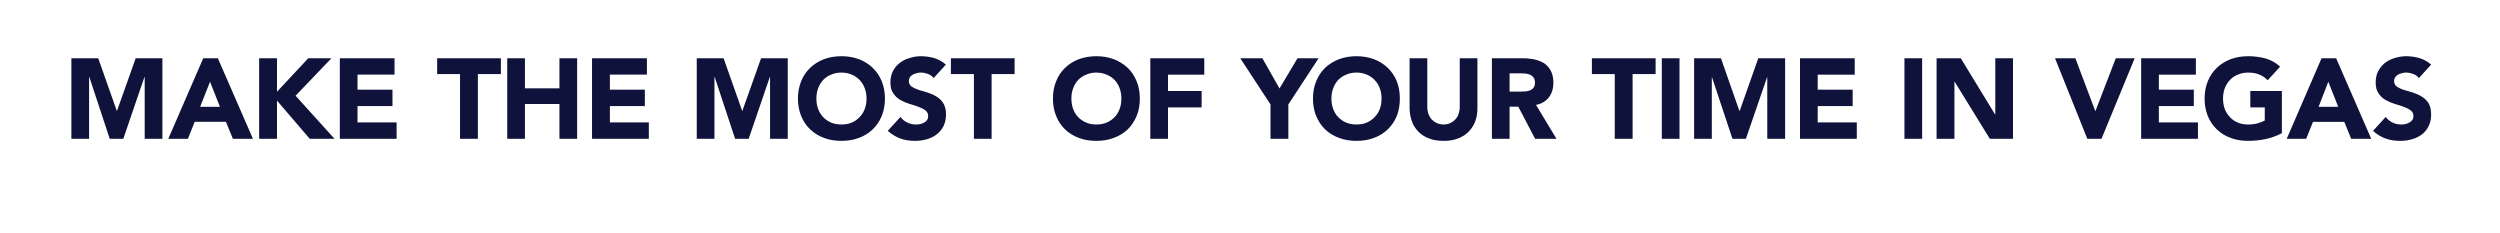 <?xml version="1.0" standalone="no"?><!DOCTYPE svg PUBLIC "-//W3C//DTD SVG 1.1//EN" "http://www.w3.org/Graphics/SVG/1.1/DTD/svg11.dtd"><svg xmlns="http://www.w3.org/2000/svg" version="1.1" width="1695px" height="158.2px" viewBox="0 -17 1695 158.2" style="top:-17px"><desc>Make the most of your time in vegas</desc><defs/><g id="Polygon12501"><path d="m48.4 22.5l18.2 0l12.6 35.7l.1 0l12.7-35.7l18.1 0l0 54.6l-12 0l0-41.8l-.2 0l-14.3 41.8l-9.2 0l-13.8-41.8l-.2 0l0 41.8l-12 0l0-54.6zm89.4 0l9.9 0l23.8 54.6l-13.6 0l-4.7-11.5l-21.2 0l-4.6 11.5l-13.3 0l23.7-54.6zm4.6 15.9l-6.7 17l13.4 0l-6.7-17zm33.3-15.9l12.1 0l0 22.7l21.2-22.7l15.7 0l-24.3 25.4l26.4 29.2l-16.8 0l-22.2-25.9l0 25.9l-12.1 0l0-54.6zm54.7 0l37.1 0l0 11.1l-25.1 0l0 10.2l23.7 0l0 11.1l-23.7 0l0 11.1l26.5 0l0 11.1l-38.5 0l0-54.6zm81.5 10.7l-15.5 0l0-10.7l43.2 0l0 10.7l-15.6 0l0 43.9l-12.1 0l0-43.9zm32-10.7l12 0l0 20.4l23.4 0l0-20.4l12 0l0 54.6l-12 0l0-23.6l-23.4 0l0 23.6l-12 0l0-54.6zm57.5 0l37.2 0l0 11.1l-25.1 0l0 10.2l23.7 0l0 11.1l-23.7 0l0 11.1l26.4 0l0 11.1l-38.5 0l0-54.6zm71 0l18.2 0l12.6 35.7l.1 0l12.7-35.7l18.1 0l0 54.6l-12 0l0-41.8l-.2 0l-14.3 41.8l-9.2 0l-13.8-41.8l-.2 0l0 41.8l-12 0l0-54.6zm68.6 27.3c0-4.3.8-8.3 2.2-11.8c1.5-3.6 3.5-6.6 6.2-9.1c2.6-2.5 5.7-4.4 9.3-5.8c3.6-1.3 7.5-2 11.8-2c4.3 0 8.2.7 11.8 2c3.6 1.4 6.7 3.3 9.3 5.8c2.6 2.5 4.7 5.5 6.2 9.1c1.4 3.5 2.2 7.5 2.2 11.8c0 4.4-.8 8.4-2.2 11.9c-1.5 3.6-3.6 6.6-6.2 9.1c-2.6 2.5-5.7 4.4-9.3 5.7c-3.6 1.4-7.5 2-11.8 2c-4.3 0-8.2-.6-11.8-2c-3.6-1.3-6.7-3.2-9.3-5.7c-2.7-2.5-4.7-5.5-6.2-9.1c-1.4-3.5-2.2-7.5-2.2-11.9zm12.5 0c0 2.6.4 5 1.2 7.1c.8 2.1 2 4 3.4 5.5c1.5 1.6 3.3 2.8 5.4 3.7c2.1.9 4.4 1.3 7 1.3c2.6 0 4.9-.4 7-1.3c2.1-.9 3.8-2.1 5.3-3.7c1.5-1.5 2.7-3.4 3.5-5.5c.8-2.1 1.2-4.5 1.2-7.1c0-2.5-.4-4.8-1.2-7c-.8-2.1-2-4-3.5-5.6c-1.5-1.5-3.2-2.8-5.3-3.6c-2.1-.9-4.4-1.4-7-1.4c-2.6 0-4.9.5-7 1.4c-2.1.8-3.9 2.1-5.4 3.6c-1.4 1.6-2.6 3.5-3.4 5.6c-.8 2.2-1.2 4.5-1.2 7zm79.5-13.9c-1-1.3-2.3-2.2-3.9-2.8c-1.7-.6-3.3-.9-4.8-.9c-.9 0-1.8.1-2.7.4c-.9.2-1.8.5-2.6.9c-.8.5-1.5 1-2 1.8c-.5.7-.8 1.5-.8 2.6c0 1.6.6 2.9 1.9 3.8c1.2.8 2.8 1.6 4.6 2.2c1.9.6 3.9 1.2 6.1 1.8c2.1.7 4.2 1.5 6 2.7c1.9 1.1 3.5 2.6 4.7 4.5c1.2 1.9 1.9 4.5 1.9 7.7c0 3-.6 5.6-1.7 7.9c-1.2 2.3-2.7 4.1-4.6 5.6c-2 1.5-4.2 2.6-6.7 3.3c-2.6.8-5.3 1.1-8.1 1.1c-3.5 0-6.8-.5-9.9-1.6c-3-1.1-5.8-2.8-8.5-5.2c0 0 8.6-9.4 8.6-9.4c1.2 1.6 2.8 2.9 4.7 3.8c1.8.9 3.8 1.3 5.8 1.3c1 0 2-.1 3-.3c1-.3 1.9-.6 2.7-1.1c.8-.4 1.4-1 1.9-1.7c.5-.8.7-1.6.7-2.6c0-1.6-.6-2.9-1.9-3.9c-1.2-.9-2.8-1.7-4.7-2.4c-1.9-.7-4-1.4-6.2-2c-2.2-.7-4.3-1.6-6.2-2.7c-1.9-1.1-3.4-2.6-4.7-4.5c-1.3-1.8-1.9-4.3-1.9-7.3c0-3 .6-5.5 1.7-7.7c1.2-2.2 2.7-4.1 4.7-5.6c1.9-1.5 4.1-2.6 6.7-3.3c2.5-.8 5.1-1.2 7.7-1.2c3.1 0 6.1.5 9 1.3c2.9.9 5.5 2.4 7.8 4.4c0 0-8.3 9.1-8.3 9.1zm27.3-2.7l-15.6 0l0-10.7l43.2 0l0 10.7l-15.6 0l0 43.9l-12 0l0-43.9zm53.6 16.6c0-4.3.7-8.3 2.2-11.8c1.4-3.6 3.5-6.6 6.1-9.1c2.6-2.5 5.7-4.4 9.3-5.8c3.6-1.3 7.6-2 11.8-2c4.3 0 8.2.7 11.8 2c3.6 1.4 6.7 3.3 9.4 5.8c2.6 2.5 4.6 5.5 6.1 9.1c1.5 3.5 2.2 7.5 2.2 11.8c0 4.4-.7 8.4-2.2 11.9c-1.5 3.6-3.5 6.6-6.1 9.1c-2.7 2.5-5.8 4.4-9.4 5.7c-3.6 1.4-7.5 2-11.8 2c-4.2 0-8.2-.6-11.8-2c-3.6-1.3-6.7-3.2-9.3-5.7c-2.6-2.5-4.7-5.5-6.1-9.1c-1.5-3.5-2.2-7.5-2.2-11.9zm12.5 0c0 2.6.4 5 1.2 7.1c.8 2.1 1.9 4 3.4 5.5c1.5 1.6 3.3 2.8 5.4 3.7c2 .9 4.4 1.3 6.9 1.3c2.6 0 4.9-.4 7-1.3c2.1-.9 3.9-2.1 5.4-3.7c1.5-1.5 2.6-3.4 3.4-5.5c.8-2.1 1.2-4.5 1.2-7.1c0-2.5-.4-4.8-1.2-7c-.8-2.1-1.9-4-3.4-5.6c-1.5-1.5-3.3-2.8-5.4-3.6c-2.1-.9-4.4-1.4-7-1.4c-2.5 0-4.9.5-6.9 1.4c-2.1.8-3.9 2.1-5.4 3.6c-1.5 1.6-2.6 3.5-3.4 5.6c-.8 2.2-1.2 4.5-1.2 7zm53.5-27.3l36.6 0l0 11.1l-24.6 0l0 11.1l22.8 0l0 11.1l-22.8 0l0 21.3l-12 0l0-54.6zm81.5 31.3l-20.5-31.3l15 0l11.6 20.5l12.2-20.5l14.3 0l-20.5 31.3l0 23.3l-12.1 0l0-23.3zm28.8-4c0-4.3.7-8.3 2.2-11.8c1.5-3.6 3.5-6.6 6.1-9.1c2.7-2.5 5.8-4.4 9.4-5.8c3.6-1.3 7.5-2 11.8-2c4.2 0 8.2.7 11.8 2c3.6 1.4 6.7 3.3 9.3 5.8c2.6 2.5 4.7 5.5 6.2 9.1c1.4 3.5 2.1 7.5 2.1 11.8c0 4.4-.7 8.4-2.1 11.9c-1.5 3.6-3.6 6.6-6.2 9.1c-2.6 2.5-5.7 4.4-9.3 5.7c-3.6 1.4-7.6 2-11.8 2c-4.3 0-8.2-.6-11.8-2c-3.6-1.3-6.7-3.2-9.4-5.7c-2.6-2.5-4.6-5.5-6.1-9.1c-1.5-3.5-2.2-7.5-2.2-11.9zm12.5 0c0 2.6.4 5 1.2 7.1c.8 2.1 1.9 4 3.4 5.5c1.5 1.6 3.3 2.8 5.4 3.7c2.1.9 4.4 1.3 7 1.3c2.6 0 4.9-.4 7-1.3c2-.9 3.8-2.1 5.3-3.7c1.5-1.5 2.7-3.4 3.5-5.5c.8-2.1 1.2-4.5 1.2-7.1c0-2.5-.4-4.8-1.2-7c-.8-2.1-2-4-3.5-5.6c-1.5-1.5-3.3-2.8-5.3-3.6c-2.1-.9-4.4-1.4-7-1.4c-2.6 0-4.9.5-7 1.4c-2.1.8-3.9 2.1-5.4 3.6c-1.5 1.6-2.6 3.5-3.4 5.6c-.8 2.2-1.2 4.5-1.2 7zm99 6.3c0 3.2-.4 6.2-1.4 8.9c-1 2.8-2.5 5.1-4.4 7.1c-1.9 2-4.3 3.6-7.2 4.7c-2.9 1.2-6.2 1.7-9.9 1.7c-3.9 0-7.2-.5-10.1-1.7c-2.9-1.1-5.3-2.7-7.2-4.7c-1.9-2-3.4-4.3-4.3-7.1c-1-2.7-1.5-5.7-1.5-8.9c-.01-.02 0-33.6 0-33.6l12 0c0 0 .02 33.12 0 33.1c0 1.7.3 3.3.8 4.7c.6 1.5 1.3 2.7 2.3 3.8c1 1 2.2 1.8 3.5 2.4c1.4.6 2.9.9 4.5.9c1.5 0 3-.3 4.4-.9c1.3-.6 2.4-1.4 3.4-2.4c1-1.1 1.8-2.3 2.3-3.8c.5-1.4.8-3 .8-4.7c.01.02 0-33.1 0-33.1l12 0c0 0 .04 33.58 0 33.6zm9.8-33.6c0 0 21.09.02 21.1 0c2.8 0 5.4.3 7.9.8c2.5.6 4.7 1.5 6.6 2.7c1.8 1.3 3.3 3 4.4 5.1c1.1 2.2 1.7 4.8 1.7 8c0 3.9-1 7.1-3 9.8c-2 2.7-5 4.5-8.8 5.2c-.02-.02 13.9 23 13.9 23l-14.5 0l-11.4-21.8l-5.9 0l0 21.8l-12 0l0-54.6zm12 22.6c0 0 7.08.03 7.1 0c1.1 0 2.2 0 3.4-.1c1.2-.1 2.3-.3 3.3-.7c1-.4 1.8-1 2.4-1.8c.7-.8 1-2 1-3.5c0-1.4-.3-2.5-.9-3.3c-.5-.8-1.2-1.4-2.1-1.9c-.9-.4-1.9-.7-3-.9c-1.2-.1-2.3-.2-3.3-.2c-.04.01-7.9 0-7.9 0l0 12.4zm71.3-11.9l-15.5 0l0-10.7l43.2 0l0 10.7l-15.6 0l0 43.9l-12.1 0l0-43.9zm31.9-10.7l12 0l0 54.6l-12 0l0-54.6zm21.9 0l18.2 0l12.5 35.7l.2 0l12.6-35.7l18.2 0l0 54.6l-12.1 0l0-41.8l-.1 0l-14.4 41.8l-9.1 0l-13.9-41.8l-.1 0l0 41.8l-12 0l0-54.6zm71.8 0l37.1 0l0 11.1l-25.1 0l0 10.2l23.7 0l0 11.1l-23.7 0l0 11.1l26.5 0l0 11.1l-38.5 0l0-54.6zm70.8 0l12 0l0 54.6l-12 0l0-54.6zm21.8 0l16.4 0l23.2 38l.2 0l0-38l12 0l0 54.6l-15.7 0l-23.9-38.8l-.1 0l0 38.8l-12.1 0l0-54.6zm80.3 0l13.8 0l13.5 35.8l.1 0l13.8-35.8l12.8 0l-22.5 54.6l-9.6 0l-21.9-54.6zm58.4 0l37.1 0l0 11.1l-25.1 0l0 10.2l23.7 0l0 11.1l-23.7 0l0 11.1l26.5 0l0 11.1l-38.5 0l0-54.6zm95.4 50.8c-3.5 1.8-7.2 3.2-11.1 4c-3.9.8-7.8 1.2-11.8 1.2c-4.3 0-8.2-.6-11.8-2c-3.6-1.3-6.7-3.2-9.3-5.7c-2.7-2.5-4.7-5.5-6.2-9.1c-1.4-3.5-2.2-7.5-2.2-11.9c0-4.3.8-8.3 2.2-11.8c1.5-3.6 3.5-6.6 6.2-9.1c2.6-2.5 5.7-4.4 9.3-5.8c3.6-1.3 7.5-2 11.8-2c4.4 0 8.4.6 12.1 1.6c3.6 1.1 6.9 2.9 9.6 5.5c0 0-8.4 9.2-8.4 9.2c-1.7-1.7-3.5-3-5.6-3.8c-2-.9-4.6-1.4-7.7-1.4c-2.6 0-4.9.5-7 1.4c-2.1.8-3.9 2.1-5.3 3.6c-1.5 1.6-2.7 3.5-3.5 5.6c-.8 2.2-1.2 4.5-1.2 7c0 2.6.4 5 1.2 7.1c.8 2.1 2 4 3.5 5.5c1.4 1.6 3.2 2.8 5.3 3.7c2.1.9 4.4 1.3 7 1.3c2.6 0 4.9-.3 6.8-.9c1.9-.6 3.4-1.2 4.5-1.8c.03.02 0-8.9 0-8.9l-9.8 0l0-11.1l21.4 0c0 0 0 28.58 0 28.6zm26.9-50.8l9.9 0l23.8 54.6l-13.6 0l-4.7-11.5l-21.2 0l-4.6 11.5l-13.2 0l23.6-54.6zm4.6 15.9l-6.6 17l13.3 0l-6.7-17zm61.4-2.5c-1-1.3-2.3-2.2-4-2.8c-1.6-.6-3.2-.9-4.7-.9c-.9 0-1.8.1-2.7.4c-.9.2-1.8.5-2.6.9c-.9.5-1.5 1-2 1.8c-.5.7-.8 1.5-.8 2.6c0 1.6.6 2.9 1.8 3.8c1.3.8 2.8 1.6 4.7 2.2c1.9.6 3.9 1.2 6.1 1.8c2.1.7 4.1 1.5 6 2.7c1.9 1.1 3.5 2.6 4.7 4.5c1.2 1.9 1.8 4.5 1.8 7.7c0 3-.5 5.6-1.7 7.9c-1.1 2.3-2.6 4.1-4.5 5.6c-2 1.5-4.2 2.6-6.8 3.3c-2.5.8-5.2 1.1-8 1.1c-3.6 0-6.9-.5-9.9-1.6c-3-1.1-5.9-2.8-8.5-5.2c0 0 8.6-9.4 8.6-9.4c1.2 1.6 2.8 2.9 4.7 3.8c1.8.9 3.8 1.3 5.8 1.3c1 0 1.9-.1 2.9-.3c1.1-.3 1.9-.6 2.7-1.1c.8-.4 1.5-1 2-1.7c.5-.8.7-1.6.7-2.6c0-1.6-.6-2.9-1.9-3.9c-1.2-.9-2.8-1.7-4.7-2.4c-1.9-.7-4-1.4-6.2-2c-2.2-.7-4.3-1.6-6.2-2.7c-1.9-1.1-3.5-2.6-4.7-4.5c-1.3-1.8-1.9-4.3-1.9-7.3c0-3 .6-5.5 1.7-7.7c1.2-2.2 2.7-4.1 4.7-5.6c1.9-1.5 4.1-2.6 6.6-3.3c2.6-.8 5.2-1.2 7.8-1.2c3.1 0 6.1.5 9 1.3c2.9.9 5.5 2.4 7.8 4.4c0 0-8.3 9.1-8.3 9.1z" stroke="none" fill="#0f123a"/></g></svg>